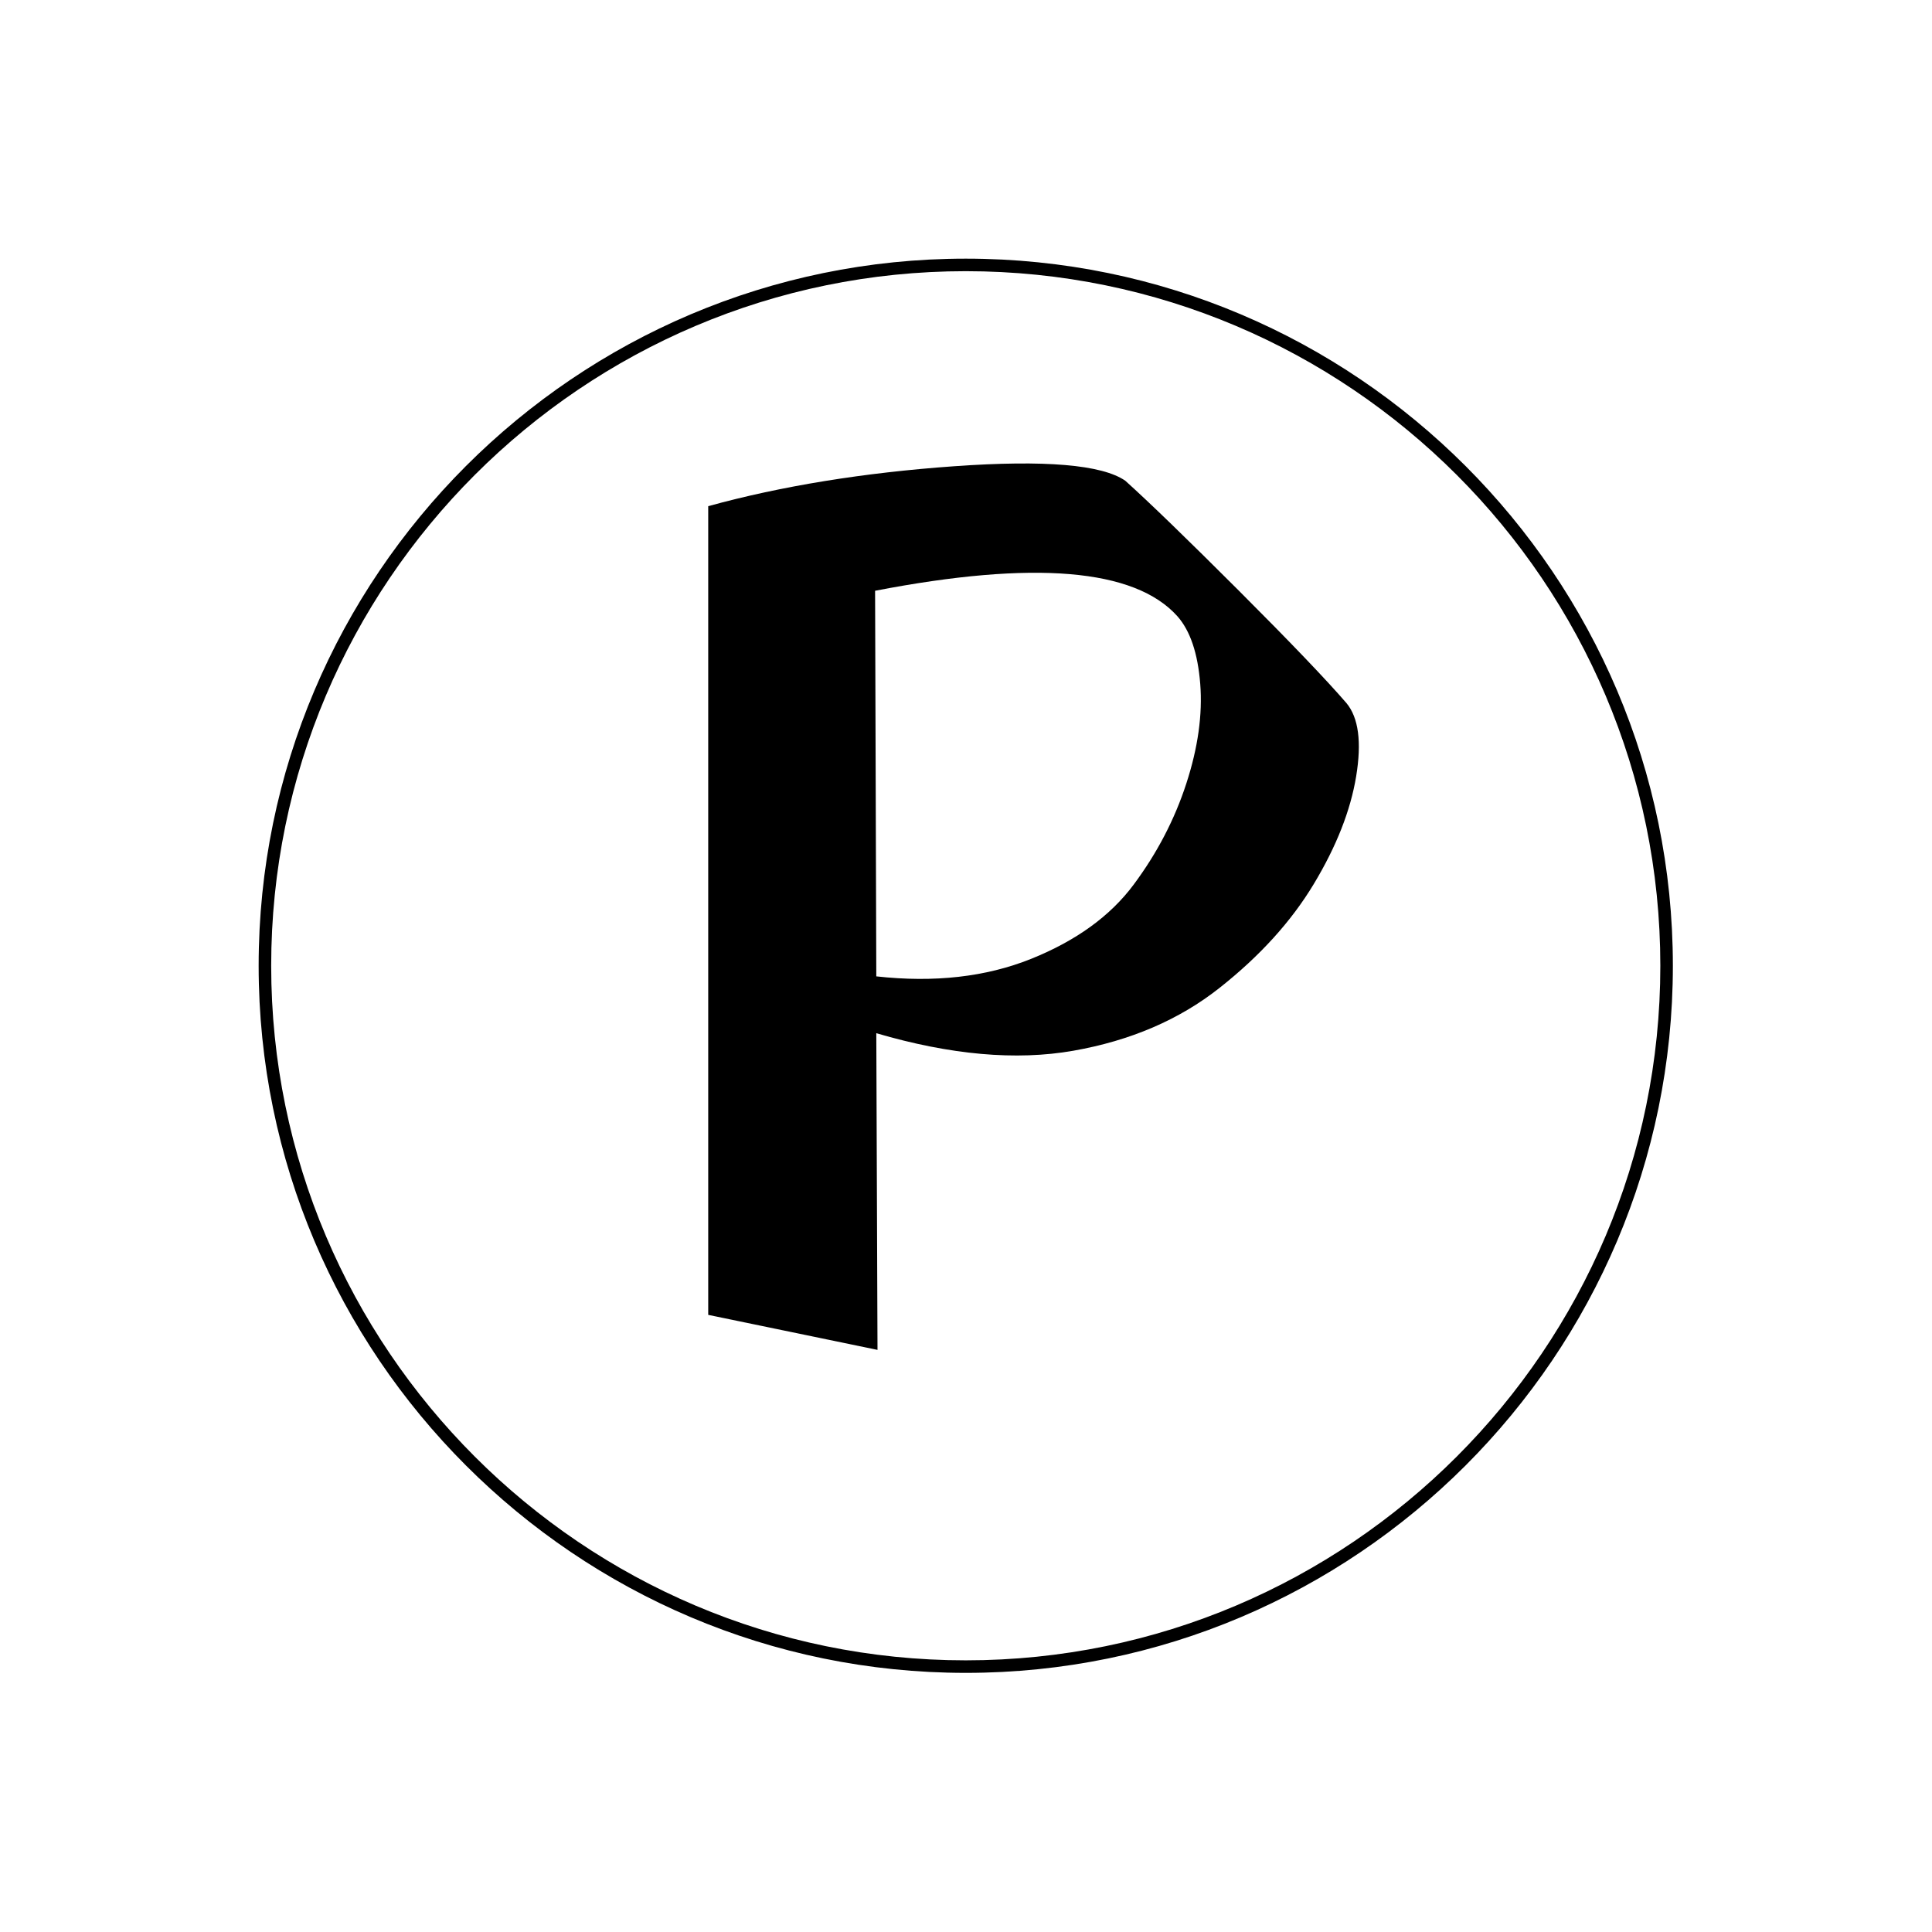 <svg xmlns="http://www.w3.org/2000/svg" xmlns:xlink="http://www.w3.org/1999/xlink" width="500" zoomAndPan="magnify" viewBox="0 0 375 375" height="500" preserveAspectRatio="xMidYMid meet" version="1.2"><defs><clipPath id="69aff27ae3"><path d="M 50.203 50.203 L 324.703 50.203 L 324.703 324.703 L 50.203 324.703 Z M 50.203 50.203 "/></clipPath></defs><g id="ac3d5cf97c"><rect x="0" width="375" y="0" height="375" style="fill:#ffffff;fill-opacity:1;stroke:none;"/><rect x="0" width="375" y="0" height="375" style="fill:#ffffff;fill-opacity:1;stroke:none;"/><g clip-rule="nonzero" clip-path="url(#69aff27ae3)"><path style=" stroke:none;fill-rule:nonzero;fill:#000000;fill-opacity:1;" d="M 187.457 324.703 C 111.773 324.703 50.203 263.133 50.203 187.457 C 50.203 111.773 111.773 50.203 187.457 50.203 C 263.133 50.203 324.703 111.773 324.703 187.457 C 324.703 263.133 263.133 324.703 187.457 324.703 Z M 187.457 52.637 C 113.117 52.637 52.637 113.117 52.637 187.457 C 52.637 261.793 113.117 322.27 187.457 322.27 C 261.793 322.27 322.27 261.793 322.27 187.457 C 322.27 113.117 261.793 52.637 187.457 52.637 Z M 187.457 52.637 "/></g><g style="fill:#000000;fill-opacity:1;"><g transform="translate(121.042, 255.215)"><path style="stroke:none" d="M 16.422 0 L 16.422 -156.969 C 30.66 -160.883 46.578 -163.469 64.172 -164.719 C 81.773 -165.969 92.844 -165.031 97.375 -161.906 C 102.07 -157.676 109.426 -150.555 119.438 -140.547 C 129.445 -130.535 136.406 -123.266 140.312 -118.734 C 142.656 -115.91 143.281 -111.176 142.188 -104.531 C 141.094 -97.883 138.352 -90.922 133.969 -83.641 C 129.594 -76.367 123.492 -69.645 115.672 -63.469 C 107.859 -57.289 98.395 -53.223 87.281 -51.266 C 76.176 -49.316 63.43 -50.453 49.047 -54.672 L 49.281 6.797 Z M 107.469 -135.625 C 99.176 -144.852 79.625 -146.492 48.812 -140.547 L 49.047 -65.703 C 60.305 -64.453 70.316 -65.582 79.078 -69.094 C 87.836 -72.613 94.484 -77.426 99.016 -83.531 C 103.555 -89.633 106.957 -96.164 109.219 -103.125 C 111.488 -110.082 112.391 -116.535 111.922 -122.484 C 111.453 -128.43 109.969 -132.812 107.469 -135.625 Z M 107.469 -135.625 "/></g></g></g></svg>